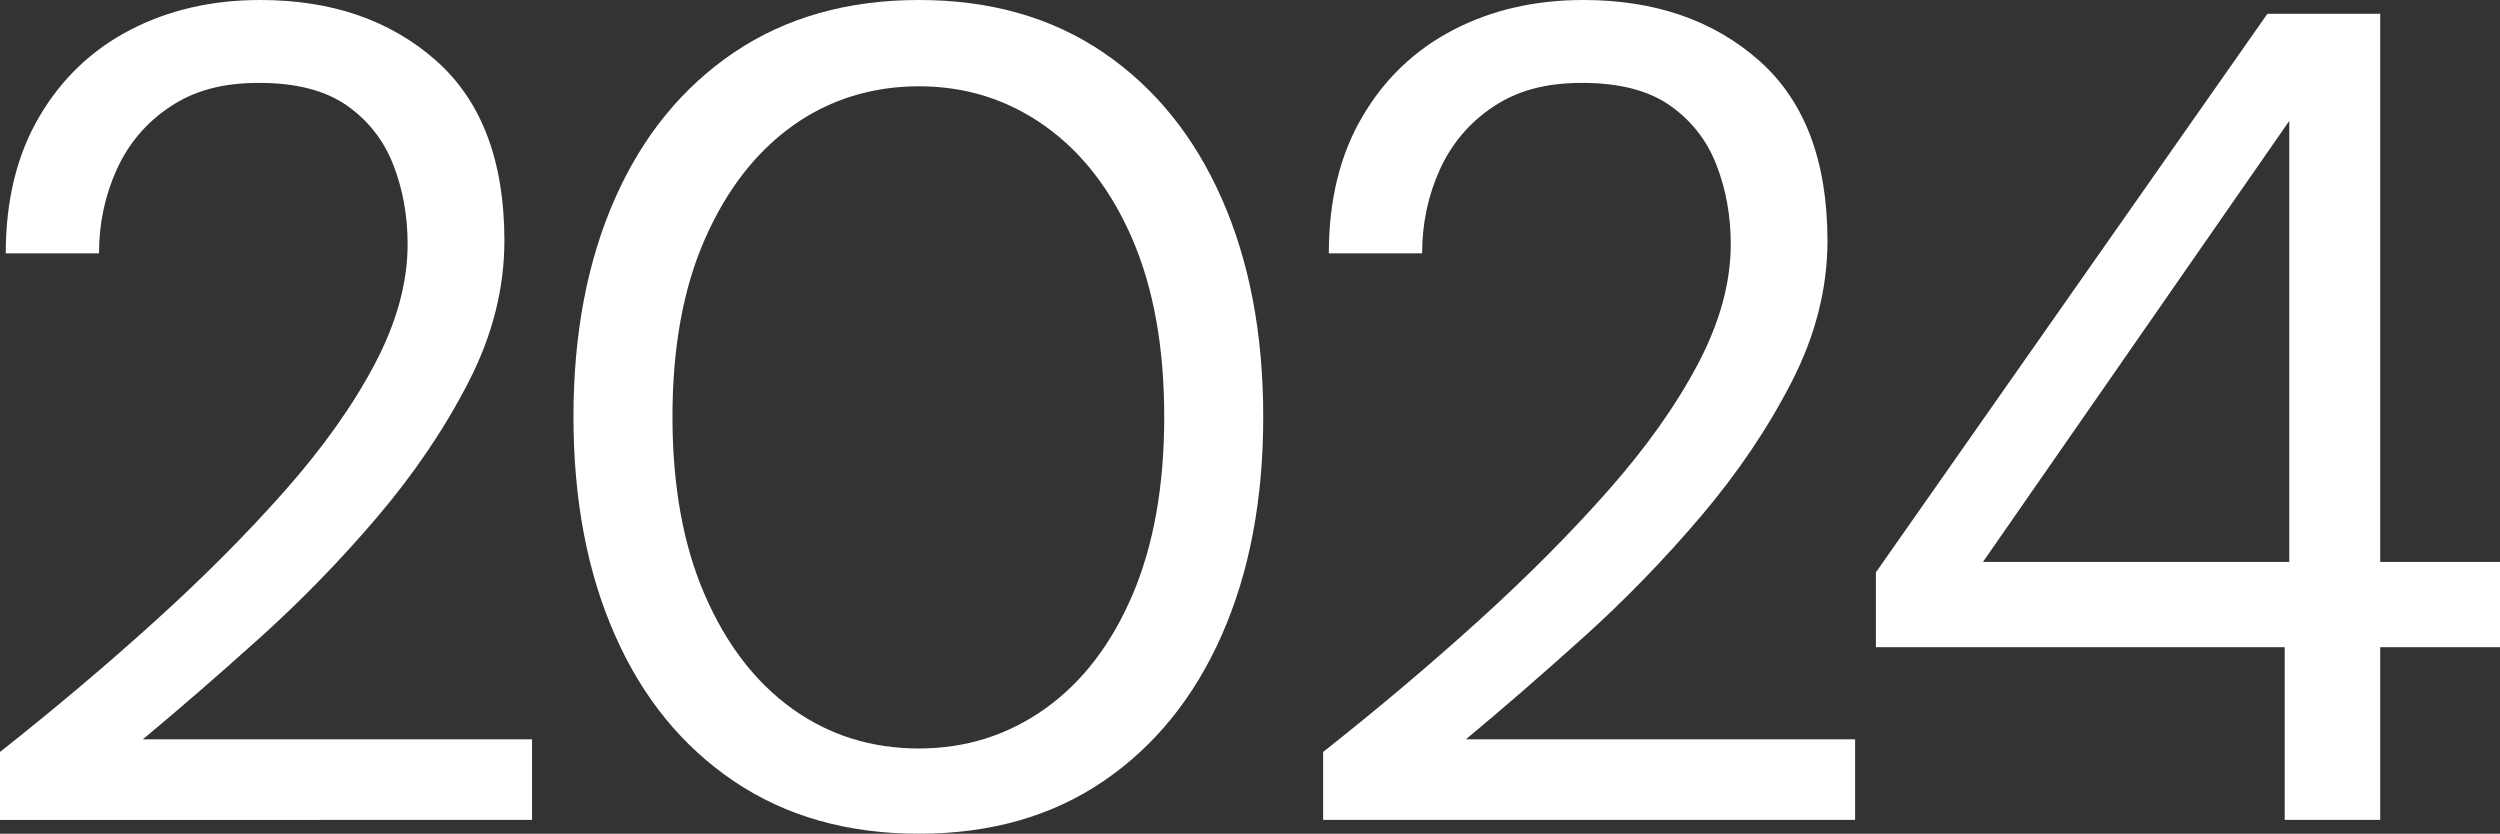 <svg xmlns="http://www.w3.org/2000/svg" id="a" viewBox="0 0 359.83 120"><rect x="0" y="0" width="359.83" height="120" fill="#333333" stroke="none"/><path d="m0,118.01v-9.78c7.84-6.19,15.27-12.46,22.29-18.81,7.02-6.35,13.26-12.62,18.73-18.81,5.47-6.19,9.78-12.26,12.93-18.23,3.15-5.97,4.72-11.71,4.72-17.24,0-4.09-.69-7.9-2.07-11.44-1.38-3.53-3.62-6.38-6.71-8.54-3.1-2.15-7.29-3.23-12.6-3.23s-9.34,1.13-12.76,3.4c-3.43,2.27-6,5.28-7.71,9.03-1.71,3.76-2.57,7.79-2.57,12.1H.83c0-7.62,1.6-14.17,4.81-19.64,3.2-5.47,7.57-9.64,13.09-12.51C24.25,1.44,30.5,0,37.46,0c10.28,0,18.7,2.9,25.28,8.7,6.57,5.8,9.86,14.45,9.86,25.94,0,6.85-1.71,13.62-5.14,20.3-3.43,6.69-7.79,13.15-13.09,19.39-5.3,6.24-10.97,12.07-16.99,17.49-6.02,5.41-11.63,10.28-16.82,14.59h56.02v11.6H0Z" fill="#fff" stroke-width="0"></path><path d="m132.26,120c-10.28,0-19.14-2.51-26.6-7.54-7.46-5.03-13.18-12.04-17.15-21.05-3.98-9-5.97-19.47-5.97-31.41s1.99-22.4,5.97-31.41c3.98-9,9.7-16.02,17.15-21.05,7.46-5.03,16.33-7.54,26.6-7.54s19.11,2.51,26.52,7.54c7.4,5.03,13.09,12.04,17.07,21.05,3.98,9.01,5.97,19.47,5.97,31.41s-1.99,22.4-5.97,31.41c-3.98,9.01-9.67,16.02-17.07,21.05-7.4,5.03-16.24,7.54-26.52,7.54Zm0-12.27c6.74,0,12.79-1.91,18.15-5.72,5.36-3.81,9.56-9.28,12.6-16.41,3.04-7.13,4.56-15.66,4.56-25.61s-1.52-18.45-4.56-25.52c-3.04-7.07-7.24-12.51-12.6-16.33-5.36-3.81-11.41-5.72-18.15-5.72s-12.93,1.91-18.23,5.72c-5.3,3.81-9.5,9.26-12.6,16.33-3.1,7.07-4.64,15.58-4.64,25.52s1.55,18.48,4.64,25.61c3.09,7.13,7.29,12.6,12.6,16.41s11.38,5.72,18.23,5.72Z" fill="#fff" stroke-width="0"></path><path d="m190.44,118.01v-9.78c7.84-6.19,15.27-12.46,22.29-18.81,7.02-6.35,13.26-12.62,18.73-18.81,5.47-6.19,9.78-12.26,12.93-18.23,3.15-5.97,4.72-11.71,4.72-17.24,0-4.09-.69-7.9-2.07-11.44-1.38-3.53-3.62-6.38-6.71-8.54-3.09-2.15-7.29-3.23-12.6-3.23s-9.34,1.13-12.76,3.4c-3.43,2.27-5.99,5.28-7.71,9.03-1.71,3.76-2.57,7.79-2.57,12.1h-13.43c0-7.62,1.6-14.17,4.81-19.64,3.2-5.47,7.57-9.64,13.09-12.51,5.52-2.87,11.77-4.31,18.73-4.31,10.28,0,18.7,2.9,25.28,8.7,6.57,5.8,9.86,14.45,9.86,25.94,0,6.85-1.71,13.62-5.14,20.3-3.43,6.69-7.79,13.15-13.09,19.39-5.3,6.24-10.97,12.07-16.99,17.49-6.02,5.41-11.63,10.28-16.82,14.59h56.02v11.6h-76.57Z" fill="#fff" stroke-width="0"></path><path d="m328.84,118.01v-24.86h-58.84v-10.77L326.35,1.99h16.24v78.89h17.24v12.27h-17.24v24.86h-13.76Zm-43.43-37.13h44.09V17.4l-44.09,63.48Z" fill="#fff" stroke-width="0"></path></svg>